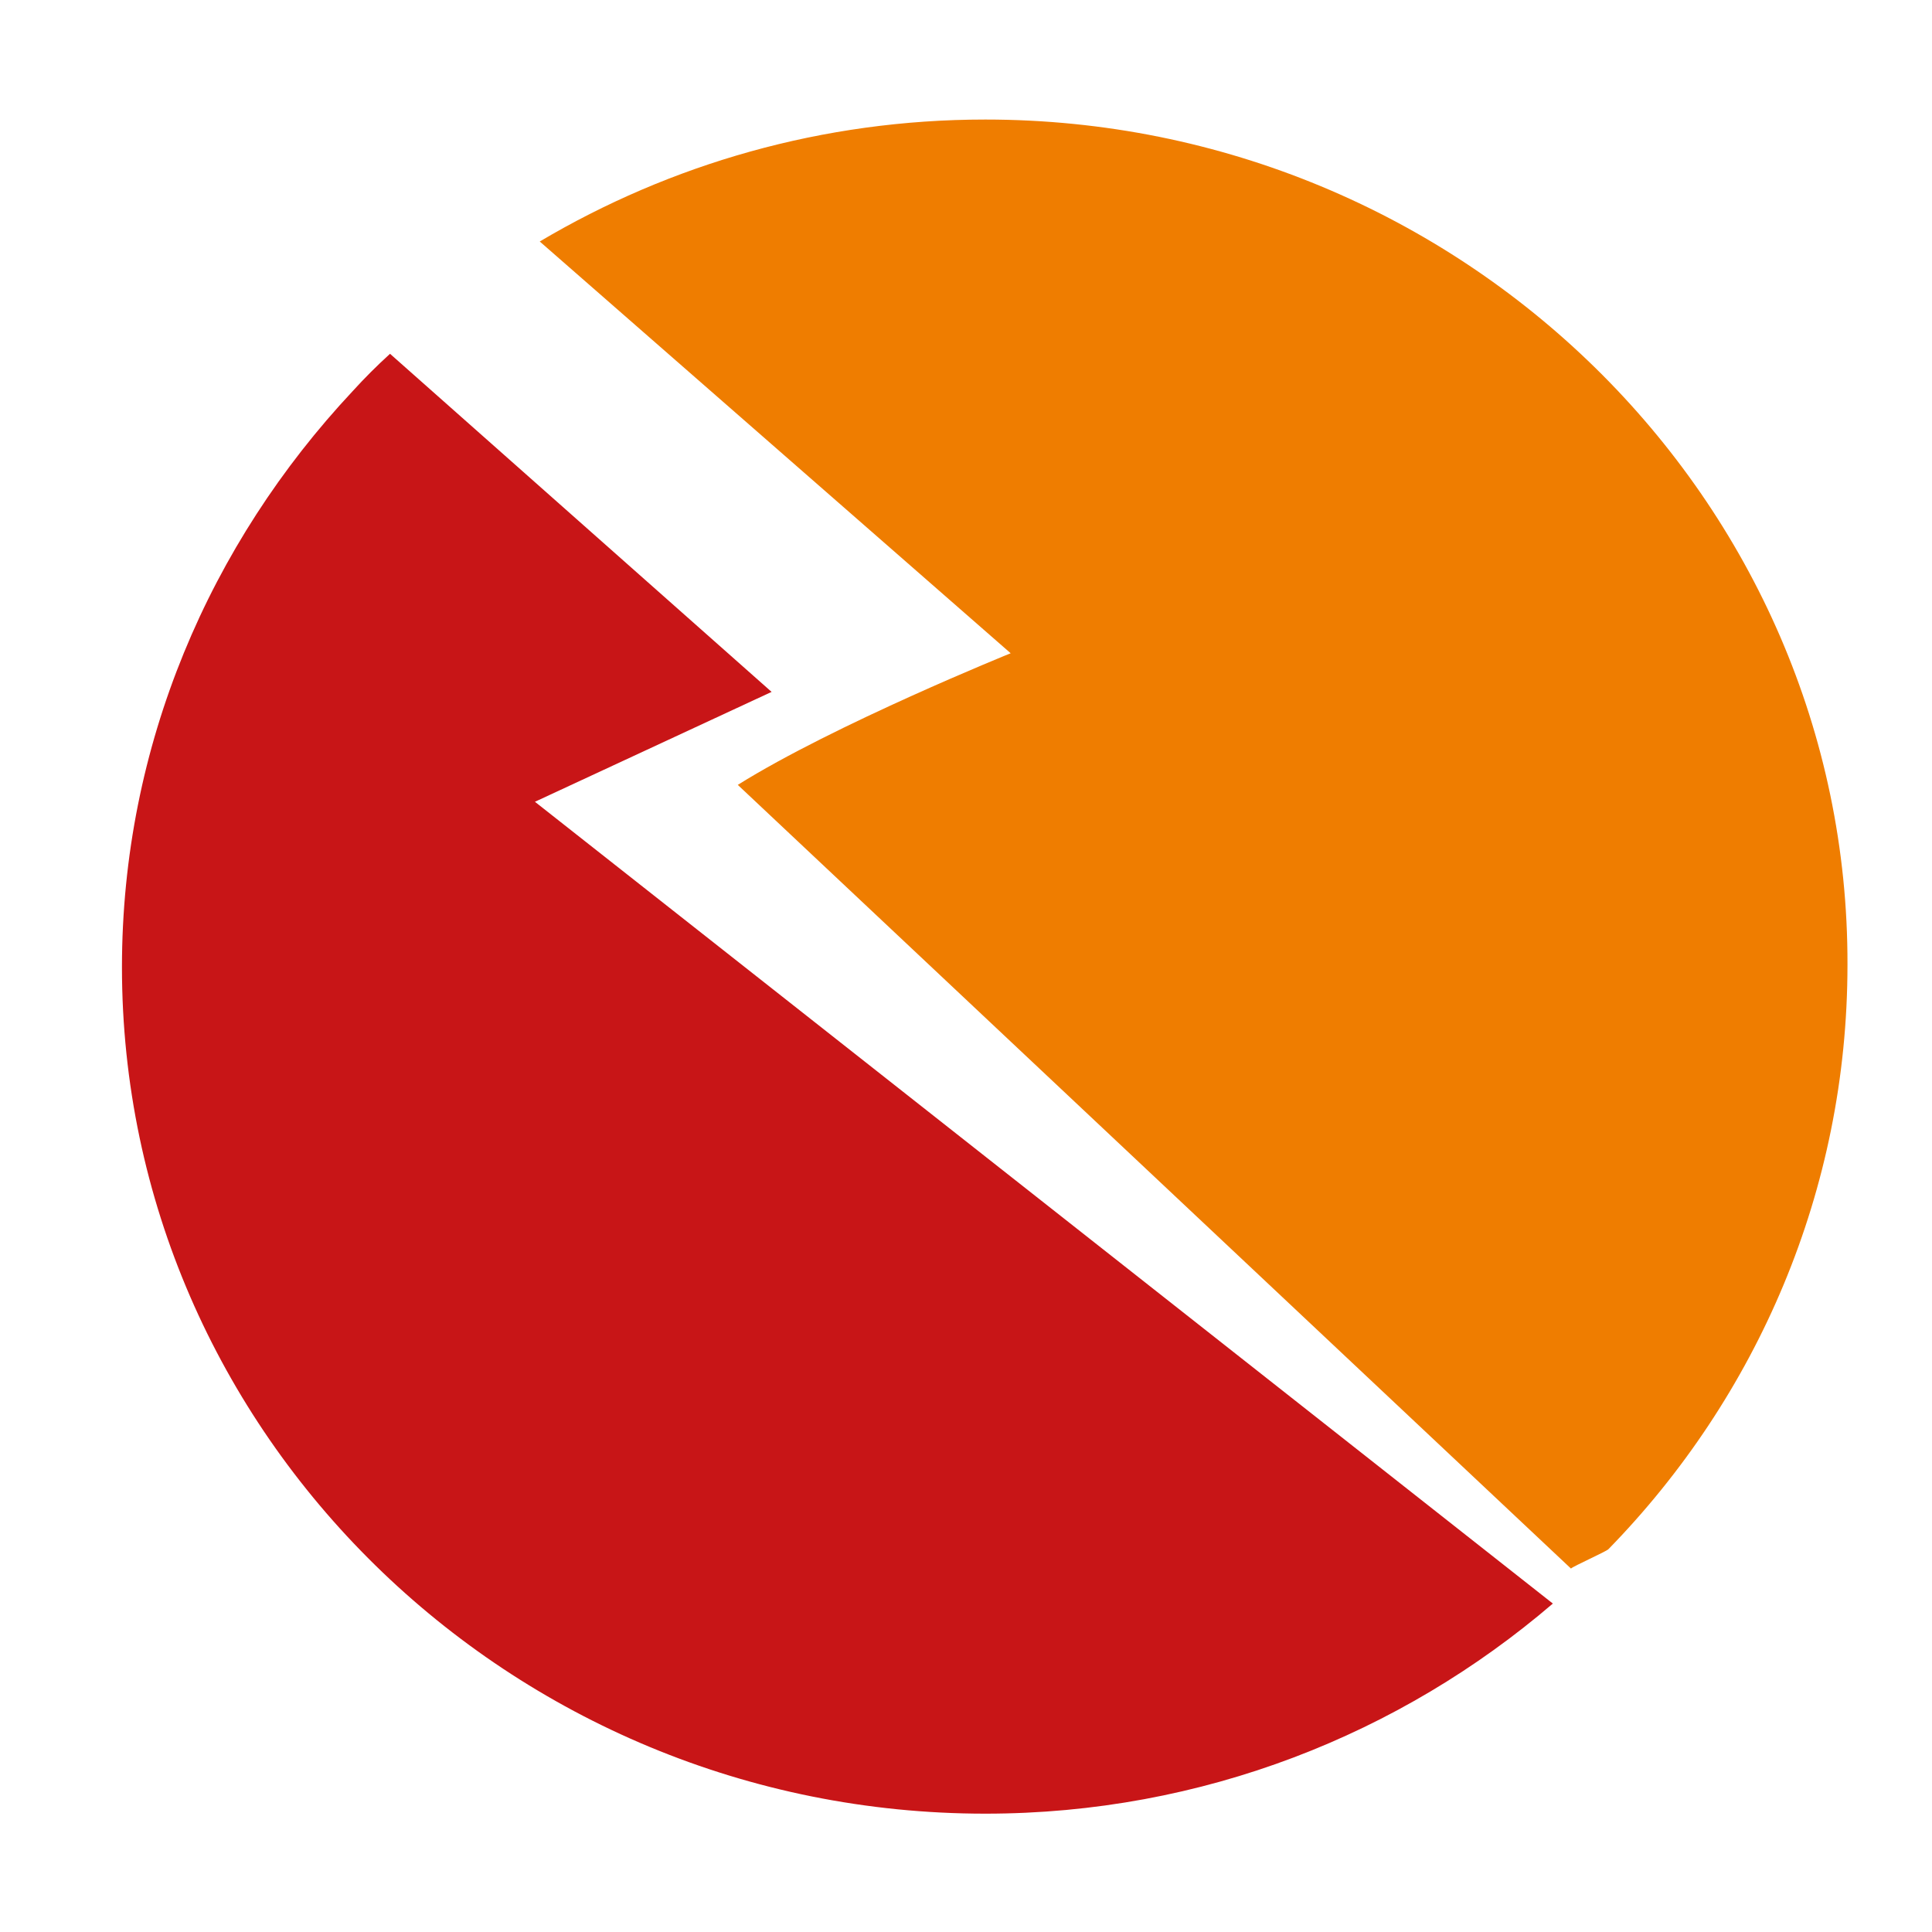 <?xml version="1.0" encoding="utf-8"?>
<!-- Generator: Adobe Illustrator 24.0.0, SVG Export Plug-In . SVG Version: 6.00 Build 0)  -->
<svg version="1.1" xmlns="http://www.w3.org/2000/svg" xmlns:xlink="http://www.w3.org/1999/xlink" x="0px" y="0px"
	 viewBox="0 0 16 16" style="enable-background:new 0 0 16 16;" xml:space="preserve">
<style type="text/css">
	.st0{fill:#FFF7EC;}
	.st1{fill:url(#SVGID_1_);}
	.st2{fill:url(#SVGID_2_);}
	.st3{filter:url(#Adobe_OpacityMaskFilter);}
	.st4{opacity:0.56;mask:url(#SVGID_3_);}
	.st5{fill:#EF7D00;}
	.st6{filter:url(#Adobe_OpacityMaskFilter_1_);}
	.st7{opacity:0.56;mask:url(#SVGID_4_);}
	.st8{fill:#CC251D;}
	.st9{filter:url(#Adobe_OpacityMaskFilter_2_);}
	.st10{opacity:0.56;mask:url(#SVGID_5_);}
	.st11{filter:url(#Adobe_OpacityMaskFilter_3_);}
	.st12{opacity:0.56;mask:url(#SVGID_6_);}
	.st13{filter:url(#Adobe_OpacityMaskFilter_4_);}
	.st14{opacity:0.56;mask:url(#SVGID_7_);}
	.st15{fill:url(#SVGID_8_);}
	.st16{fill:url(#SVGID_9_);}
	.st17{fill:url(#SVGID_10_);}
	.st18{fill:url(#SVGID_11_);}
	.st19{opacity:0.83;}
	.st20{fill-rule:evenodd;clip-rule:evenodd;fill:#E52522;}
	.st21{fill-rule:evenodd;clip-rule:evenodd;fill:url(#SVGID_12_);}
	.st22{fill:url(#SVGID_13_);}
	.st23{fill:url(#SVGID_14_);}
	.st24{fill:url(#SVGID_15_);}
	.st25{fill-rule:evenodd;clip-rule:evenodd;fill:url(#SVGID_16_);}
	.st26{fill:url(#SVGID_17_);}
	.st27{fill:url(#SVGID_18_);}
	.st28{fill:url(#SVGID_19_);}
	.st29{fill:url(#SVGID_20_);}
	.st30{opacity:0.4;}
	.st31{fill:#FFFFFF;}
	.st32{filter:url(#Adobe_OpacityMaskFilter_5_);}
	.st33{fill:#010202;}
	.st34{opacity:0.35;mask:url(#SVGID_21_);}
	.st35{fill:#324B84;}
	.st36{fill:url(#SVGID_22_);}
	.st37{fill:url(#SVGID_23_);}
	.st38{fill:url(#SVGID_24_);}
	.st39{fill:url(#SVGID_25_);}
	.st40{fill:url(#SVGID_26_);}
	.st41{fill-rule:evenodd;clip-rule:evenodd;fill:#C81517;}
	.st42{fill-rule:evenodd;clip-rule:evenodd;fill:#EF7D00;}
	.st43{fill:#C81517;}
	.st44{fill:url(#SVGID_27_);}
	.st45{fill:#FFFFFF;stroke:url(#SVGID_28_);stroke-width:7;stroke-miterlimit:10;}
	.st46{fill:url(#SVGID_29_);}
	.st47{fill:#EC8031;}
	.st48{fill:url(#SVGID_30_);}
	.st49{fill:#FFFFFF;stroke:url(#SVGID_31_);stroke-width:7;stroke-miterlimit:10;}
	.st50{filter:url(#Adobe_OpacityMaskFilter_6_);}
	.st51{opacity:0.35;mask:url(#SVGID_32_);}
	.st52{fill:url(#SVGID_33_);}
	.st53{fill:url(#SVGID_34_);}
	.st54{fill:url(#SVGID_35_);}
	.st55{fill:url(#SVGID_36_);}
	.st56{fill:url(#SVGID_37_);}
	.st57{filter:url(#Adobe_OpacityMaskFilter_7_);}
	.st58{opacity:0.35;mask:url(#SVGID_38_);}
	.st59{fill:url(#SVGID_39_);}
	.st60{fill:url(#SVGID_40_);}
	.st61{fill:url(#SVGID_41_);}
	.st62{fill:url(#SVGID_42_);}
	.st63{fill:url(#SVGID_43_);}
	.st64{fill-rule:evenodd;clip-rule:evenodd;fill:url(#SVGID_44_);}
	.st65{fill-rule:evenodd;clip-rule:evenodd;fill:url(#SVGID_45_);}
	.st66{fill:url(#SVGID_46_);}
	.st67{fill:url(#SVGID_47_);}
	.st68{fill-rule:evenodd;clip-rule:evenodd;fill:url(#SVGID_48_);}
	.st69{fill-rule:evenodd;clip-rule:evenodd;fill:url(#SVGID_49_);}
	.st70{opacity:0.75;}
	.st71{fill:#CE2928;}
	.st72{fill:url(#SVGID_50_);}
	.st73{fill:url(#SVGID_51_);}
	.st74{fill:url(#SVGID_52_);}
	.st75{fill:url(#SVGID_53_);}
	.st76{fill:url(#SVGID_54_);}
	.st77{fill:url(#SVGID_55_);}
	.st78{fill:url(#SVGID_56_);}
	.st79{fill:url(#SVGID_57_);}
	.st80{fill:url(#SVGID_58_);}
	.st81{fill:url(#SVGID_59_);}
	.st82{fill:url(#SVGID_60_);}
	.st83{fill:url(#SVGID_61_);}
	.st84{fill:url(#SVGID_62_);}
	.st85{fill:url(#SVGID_63_);}
	.st86{fill:url(#SVGID_64_);}
	.st87{fill:url(#SVGID_65_);}
	.st88{fill:url(#SVGID_66_);}
	.st89{fill:url(#SVGID_67_);}
	.st90{fill:url(#SVGID_68_);}
	.st91{fill:url(#SVGID_69_);}
	.st92{fill:url(#SVGID_70_);}
	.st93{fill:url(#SVGID_71_);}
	.st94{fill:url(#SVGID_72_);}
	.st95{fill:url(#SVGID_73_);}
	.st96{fill-rule:evenodd;clip-rule:evenodd;fill:url(#SVGID_74_);}
	.st97{fill-rule:evenodd;clip-rule:evenodd;fill:url(#SVGID_75_);}
	.st98{fill:#FFFFFF;stroke:url(#SVGID_76_);stroke-width:7;stroke-miterlimit:10;}
	.st99{fill:url(#SVGID_77_);}
	.st100{fill:url(#SVGID_78_);}
	.st101{fill:url(#SVGID_79_);}
	.st102{fill:url(#SVGID_80_);}
	.st103{fill:url(#SVGID_81_);}
	.st104{fill:#FFFFFF;stroke:url(#SVGID_82_);stroke-width:7;stroke-miterlimit:10;}
	.st105{fill:#721912;}
	.st106{fill:#FAFCFB;}
	.st107{fill:url(#SVGID_83_);}
	.st108{fill:url(#SVGID_84_);}
	.st109{fill:#FFFFFF;stroke:url(#SVGID_85_);stroke-width:7;stroke-miterlimit:10;}
	.st110{fill:#020203;}
	.st111{fill:url(#SVGID_86_);}
	.st112{fill:url(#SVGID_87_);}
	.st113{fill:url(#SVGID_88_);}
	.st114{fill:url(#SVGID_89_);}
	.st115{fill:url(#SVGID_90_);}
	.st116{fill:url(#SVGID_91_);}
	.st117{fill:url(#SVGID_92_);}
	.st118{fill:url(#SVGID_93_);}
	.st119{fill:url(#SVGID_94_);}
	.st120{fill:url(#SVGID_95_);}
	.st121{fill:url(#SVGID_96_);}
	.st122{fill:url(#SVGID_97_);}
	.st123{fill:url(#SVGID_98_);}
	.st124{fill:url(#SVGID_99_);}
	.st125{fill:url(#SVGID_100_);}
	.st126{fill:url(#SVGID_101_);}
	.st127{fill:url(#SVGID_102_);}
	.st128{fill:url(#SVGID_103_);}
	.st129{fill:url(#SVGID_104_);}
	.st130{fill:url(#SVGID_105_);}
	.st131{fill:url(#SVGID_106_);}
	.st132{fill:url(#SVGID_107_);}
	.st133{fill:url(#SVGID_108_);}
	.st134{fill:url(#SVGID_109_);}
	.st135{fill:url(#SVGID_110_);}
	.st136{fill:url(#SVGID_111_);}
	.st137{fill:url(#SVGID_112_);}
	.st138{fill:url(#SVGID_113_);}
	.st139{filter:url(#Adobe_OpacityMaskFilter_8_);}
	.st140{opacity:0.56;mask:url(#SVGID_114_);}
	.st141{fill:url(#SVGID_115_);}
	.st142{fill:url(#SVGID_116_);}
	.st143{fill:url(#SVGID_117_);}
	.st144{fill:url(#SVGID_118_);}
	.st145{filter:url(#Adobe_OpacityMaskFilter_9_);}
	.st146{opacity:0.56;mask:url(#SVGID_119_);}
	.st147{fill:url(#SVGID_120_);}
	.st148{fill:url(#SVGID_121_);}
	.st149{fill:url(#SVGID_122_);}
	.st150{fill:url(#SVGID_123_);}
	.st151{fill:#FFFFFF;stroke:url(#SVGID_124_);stroke-width:7;stroke-miterlimit:10;}
	.st152{fill-rule:evenodd;clip-rule:evenodd;fill:url(#SVGID_125_);}
	.st153{fill:url(#SVGID_126_);}
	.st154{filter:url(#Adobe_OpacityMaskFilter_10_);}
	.st155{opacity:0.56;mask:url(#SVGID_127_);}
	.st156{fill:url(#SVGID_128_);}
	.st157{fill:url(#SVGID_129_);}
	.st158{fill-rule:evenodd;clip-rule:evenodd;fill:url(#SVGID_130_);}
	.st159{fill:#FFFFFF;stroke:url(#SVGID_131_);stroke-width:7;stroke-miterlimit:10;}
</style>
<g id="Camada_2">
</g>
<g id="Camada_1">
	<g>
		<circle class="st31" cx="8.1" cy="8.11" r="6.57"/>
		<g>
			<path class="st41" d="M3.23,2.93c-0.11,0.1-0.21,0.2-0.31,0.31C1.74,4.5,1.01,6.17,1.01,8.01c0,3.86,3.21,7.01,7.15,7.01
				c1.8,0,3.44-0.66,4.7-1.74L4.43,6.64l1.96-0.91L3.23,2.93z"/>
			<path class="st42" d="M8.16,0.99C6.81,0.99,5.55,1.36,4.47,2l3.9,3.41c0,0-1.46,0.59-2.26,1.09l6.9,6.49
				c0.02-0.02,0.29-0.14,0.31-0.16c1.23-1.26,1.98-2.97,1.98-4.84C15.31,4.14,12.1,0.99,8.16,0.99"/>
		</g>
	</g>
</g>
</svg>
